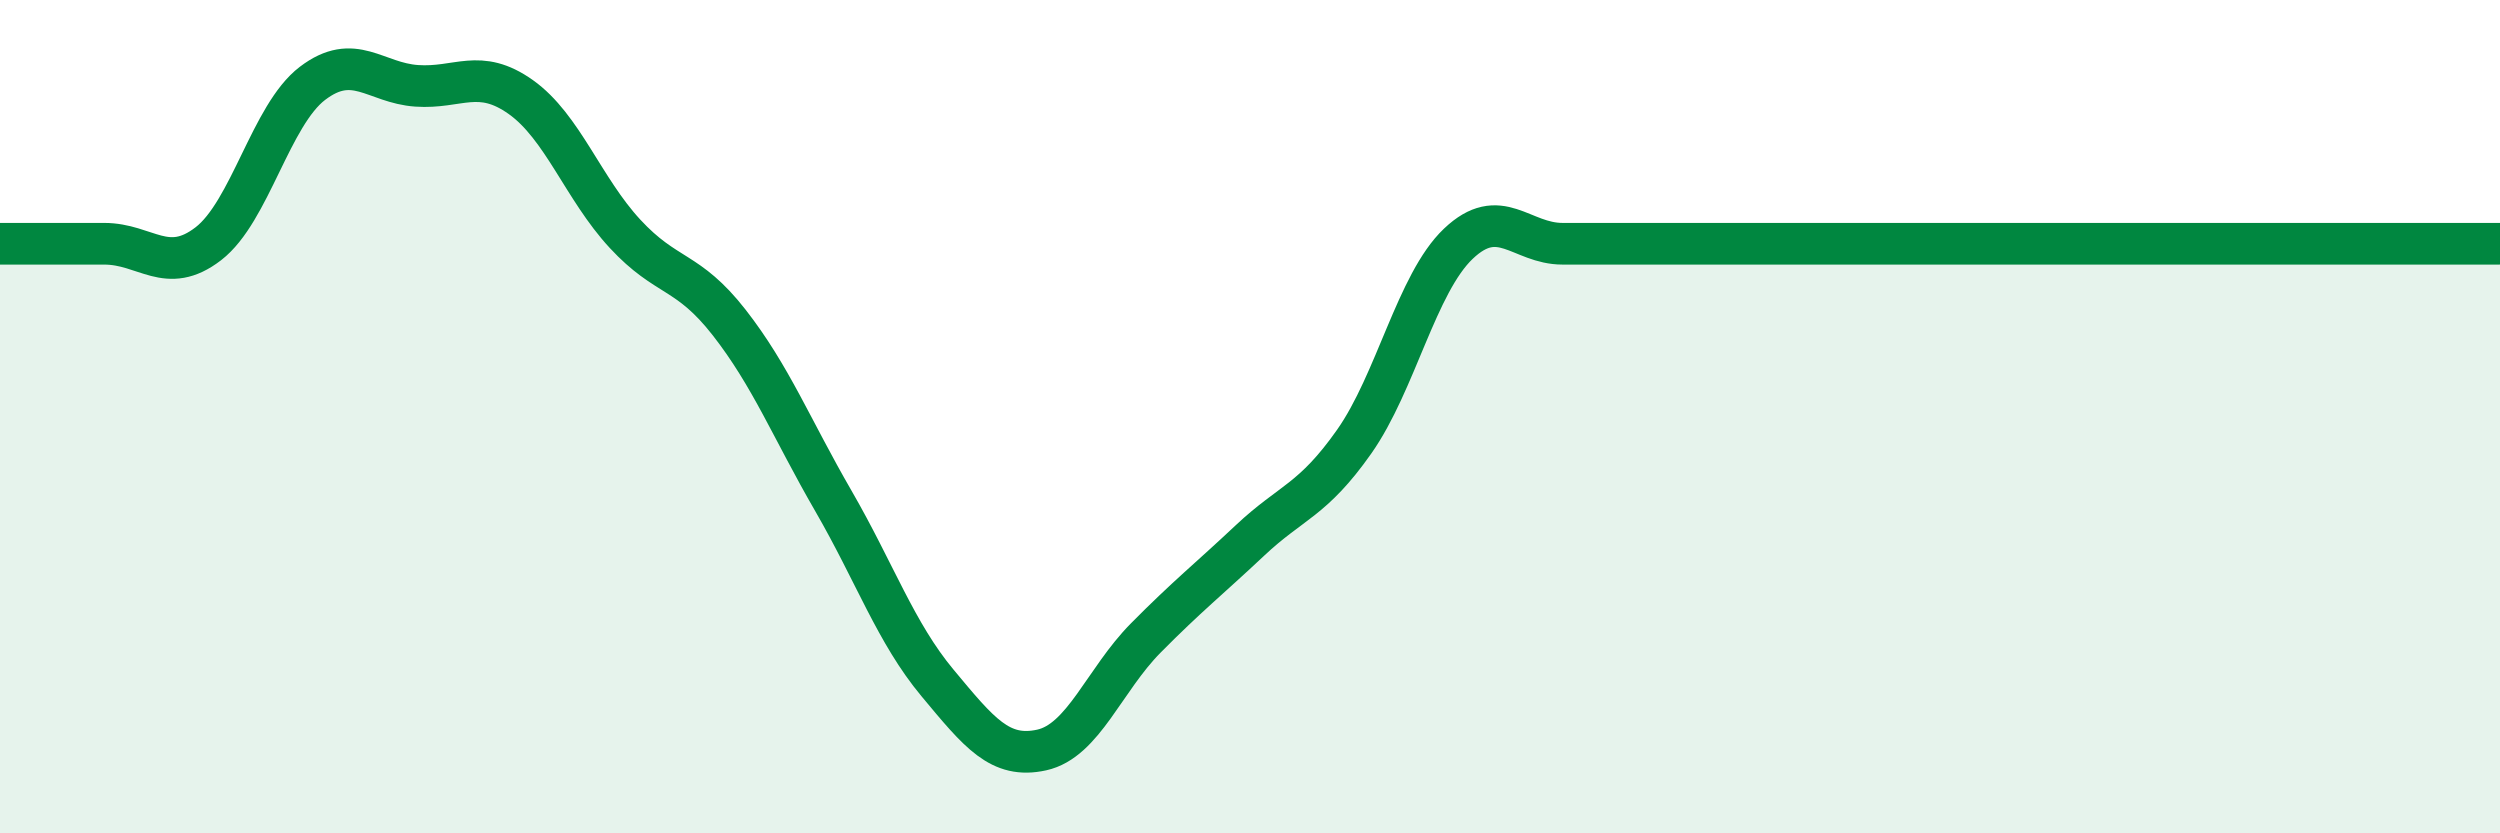 
    <svg width="60" height="20" viewBox="0 0 60 20" xmlns="http://www.w3.org/2000/svg">
      <path
        d="M 0,5.85 C 0.5,5.85 1.5,5.85 2.5,5.85 C 3.5,5.85 4,6.62 5,5.85 C 6,5.08 6.5,2.76 7.5,2 C 8.5,1.24 9,1.99 10,2.06 C 11,2.13 11.5,1.62 12.5,2.33 C 13.5,3.04 14,4.53 15,5.61 C 16,6.69 16.5,6.46 17.5,7.74 C 18.5,9.02 19,10.29 20,12.02 C 21,13.75 21.5,15.19 22.5,16.39 C 23.5,17.59 24,18.22 25,18 C 26,17.78 26.5,16.32 27.5,15.31 C 28.5,14.3 29,13.91 30,12.97 C 31,12.03 31.5,12.02 32.5,10.6 C 33.5,9.18 34,6.8 35,5.85 C 36,4.9 36.5,5.85 37.5,5.85 C 38.5,5.85 39,5.85 40,5.85 C 41,5.85 41.5,5.85 42.5,5.85 C 43.5,5.85 44,5.85 45,5.85 C 46,5.85 46.5,5.85 47.5,5.85 C 48.5,5.85 49,5.85 50,5.85 C 51,5.85 51.5,5.85 52.5,5.85 C 53.5,5.85 53.5,5.85 55,5.85 C 56.5,5.85 59,5.85 60,5.85L60 20L0 20Z"
        fill="#008740"
        opacity="0.1"
        stroke-linecap="round"
        stroke-linejoin="round"
      />
      <path
        d="M 0,5.85 C 0.5,5.85 1.5,5.85 2.5,5.85 C 3.5,5.85 4,6.62 5,5.85 C 6,5.08 6.5,2.76 7.5,2 C 8.5,1.24 9,1.99 10,2.06 C 11,2.13 11.5,1.62 12.5,2.33 C 13.5,3.04 14,4.53 15,5.61 C 16,6.69 16.5,6.46 17.5,7.74 C 18.5,9.02 19,10.29 20,12.02 C 21,13.75 21.5,15.19 22.5,16.39 C 23.5,17.59 24,18.22 25,18 C 26,17.78 26.5,16.32 27.5,15.31 C 28.5,14.3 29,13.91 30,12.97 C 31,12.03 31.5,12.02 32.5,10.6 C 33.5,9.18 34,6.8 35,5.85 C 36,4.9 36.5,5.85 37.5,5.85 C 38.5,5.85 39,5.85 40,5.85 C 41,5.85 41.5,5.85 42.5,5.85 C 43.5,5.85 44,5.85 45,5.85 C 46,5.85 46.5,5.85 47.5,5.85 C 48.5,5.85 49,5.85 50,5.85 C 51,5.85 51.5,5.85 52.5,5.85 C 53.5,5.85 53.5,5.85 55,5.85 C 56.5,5.85 59,5.85 60,5.85"
        stroke="#008740"
        stroke-width="1"
        fill="none"
        stroke-linecap="round"
        stroke-linejoin="round"
      />
    </svg>
  